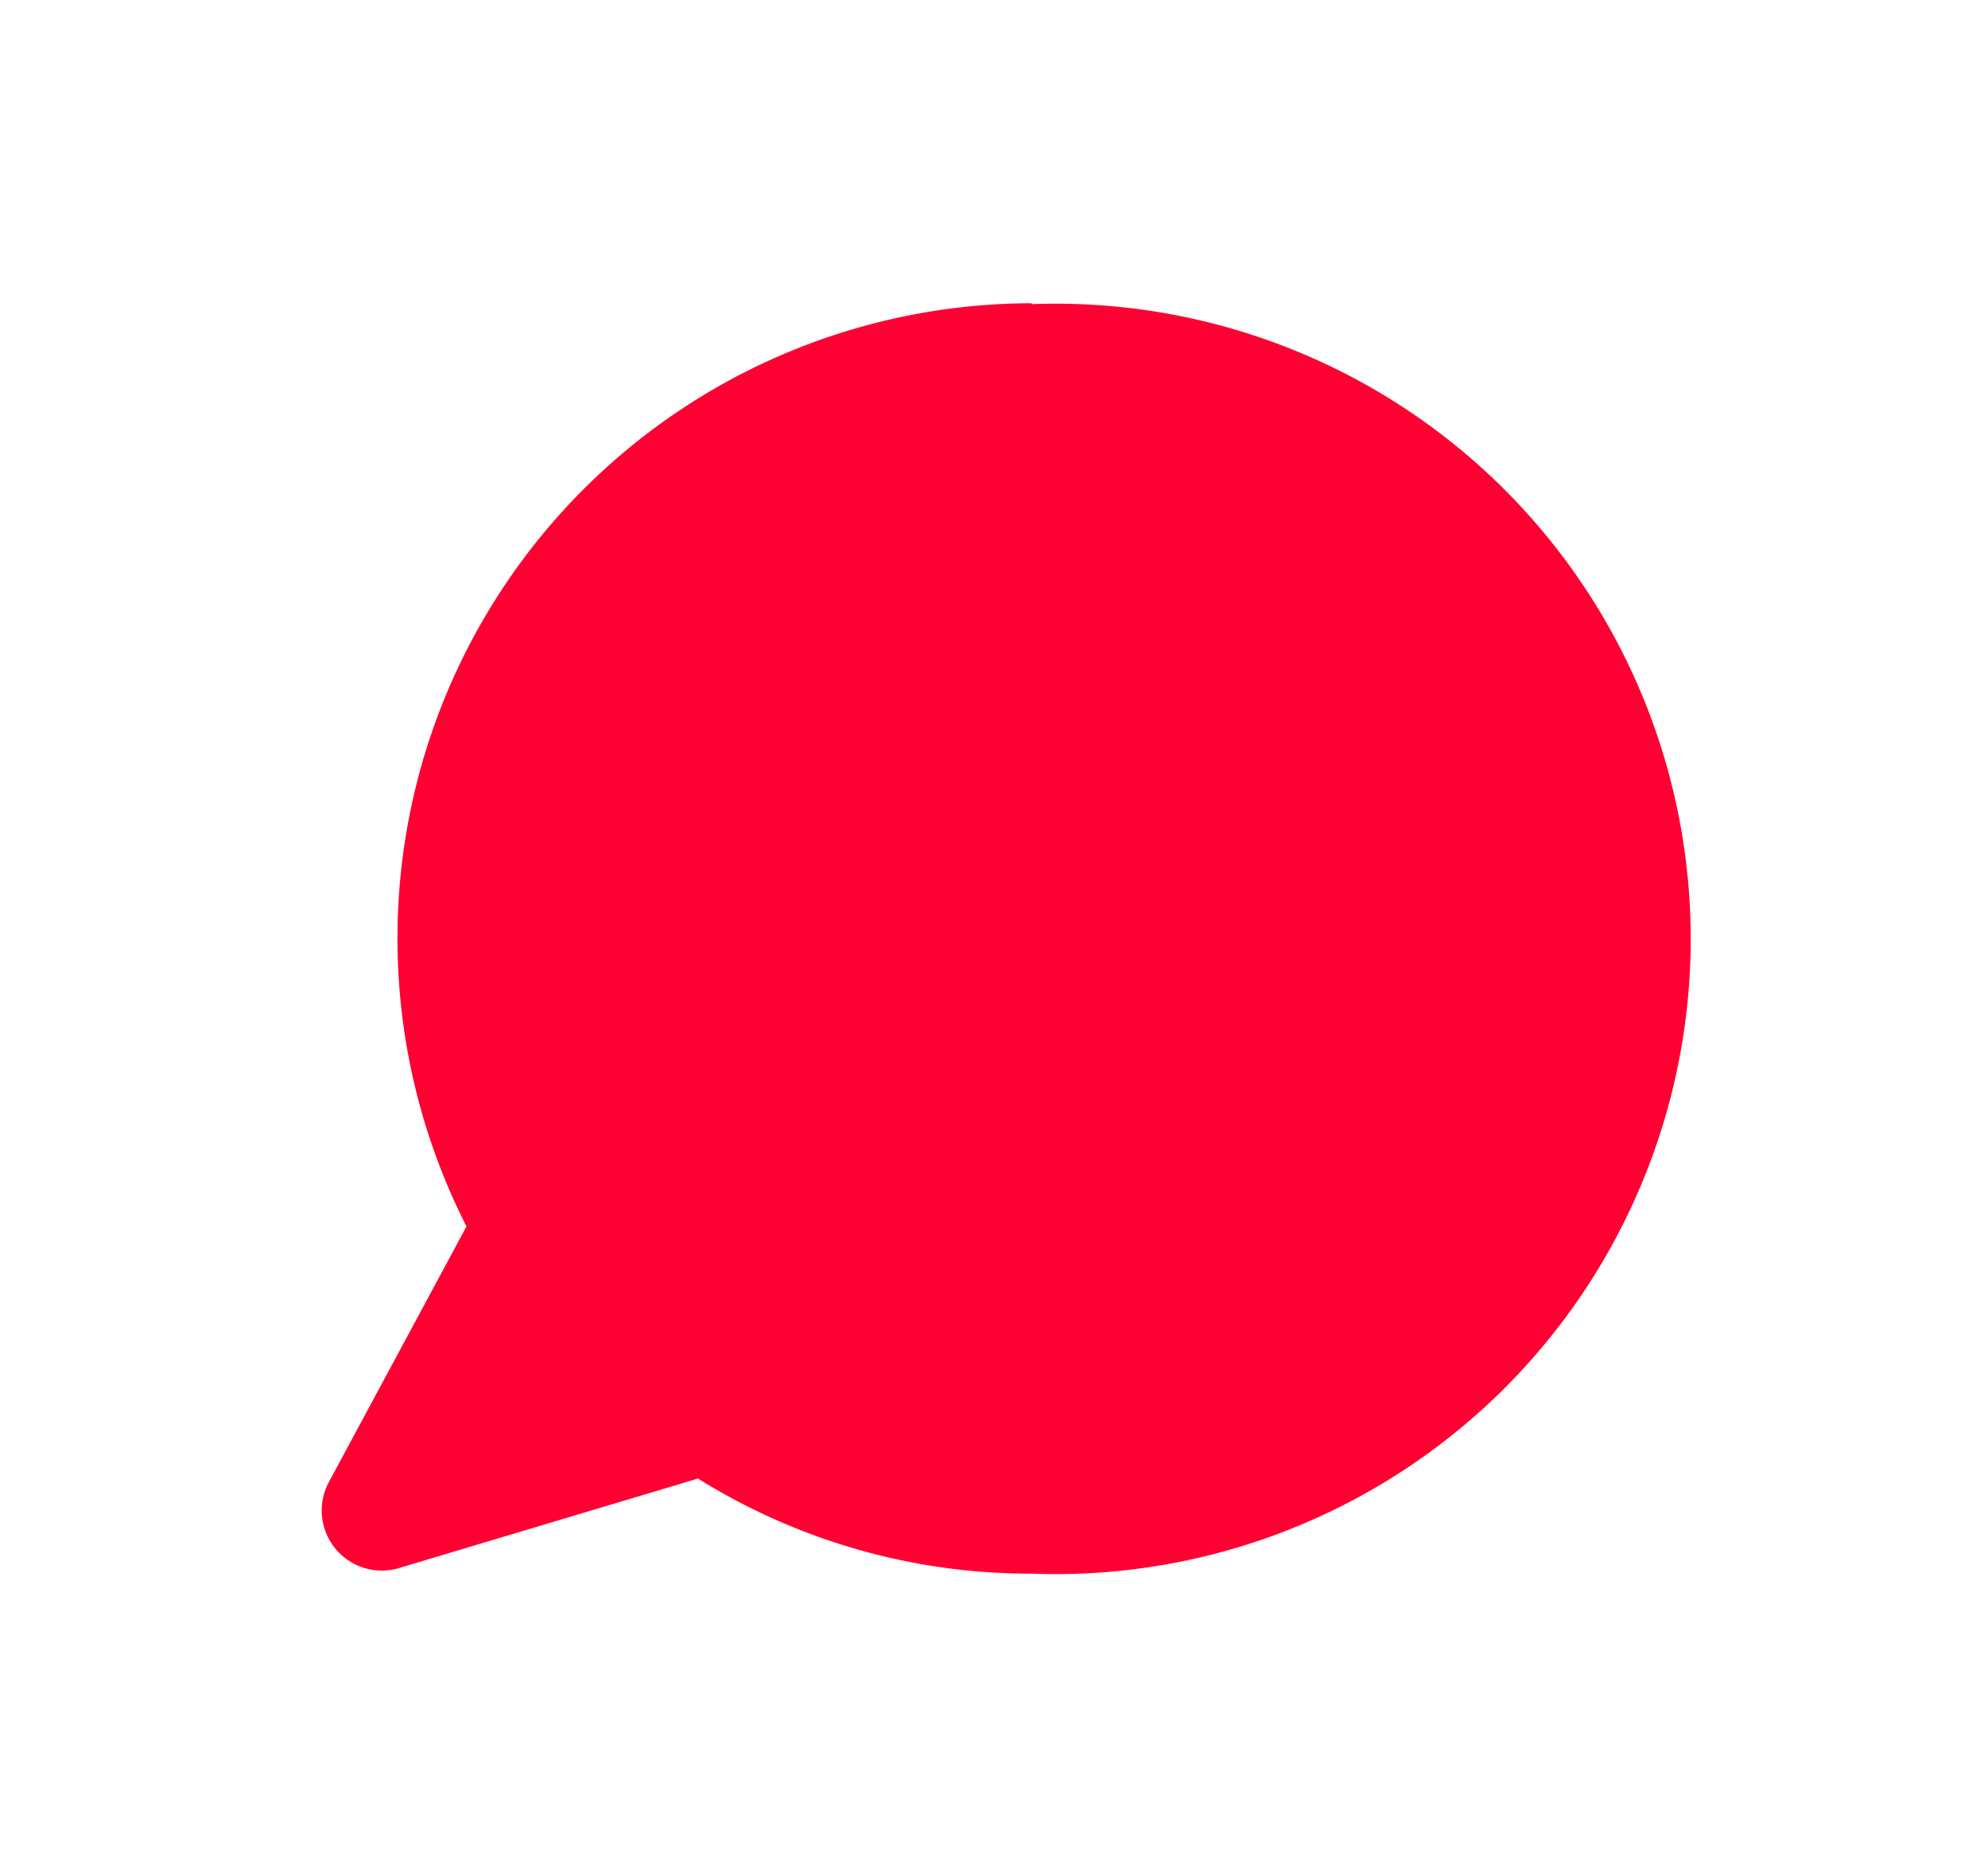 <svg id="Layer_1" data-name="Layer 1" xmlns="http://www.w3.org/2000/svg" viewBox="0 0 22.16 20.91">
  <defs>
    <style>
      .cls-1 {
        fill: #FF0032;
      }
    </style>
  </defs>
  <path class="cls-1" d="M11.5,3.38A7.08,7.08,0,0,0,5.2,13.67L3.66,16.53a.67.67,0,0,0,.78.95l3.34-1a7,7,0,0,0,3.72,1.06,7.08,7.08,0,1,0,0-14.15Z"/>
</svg>
